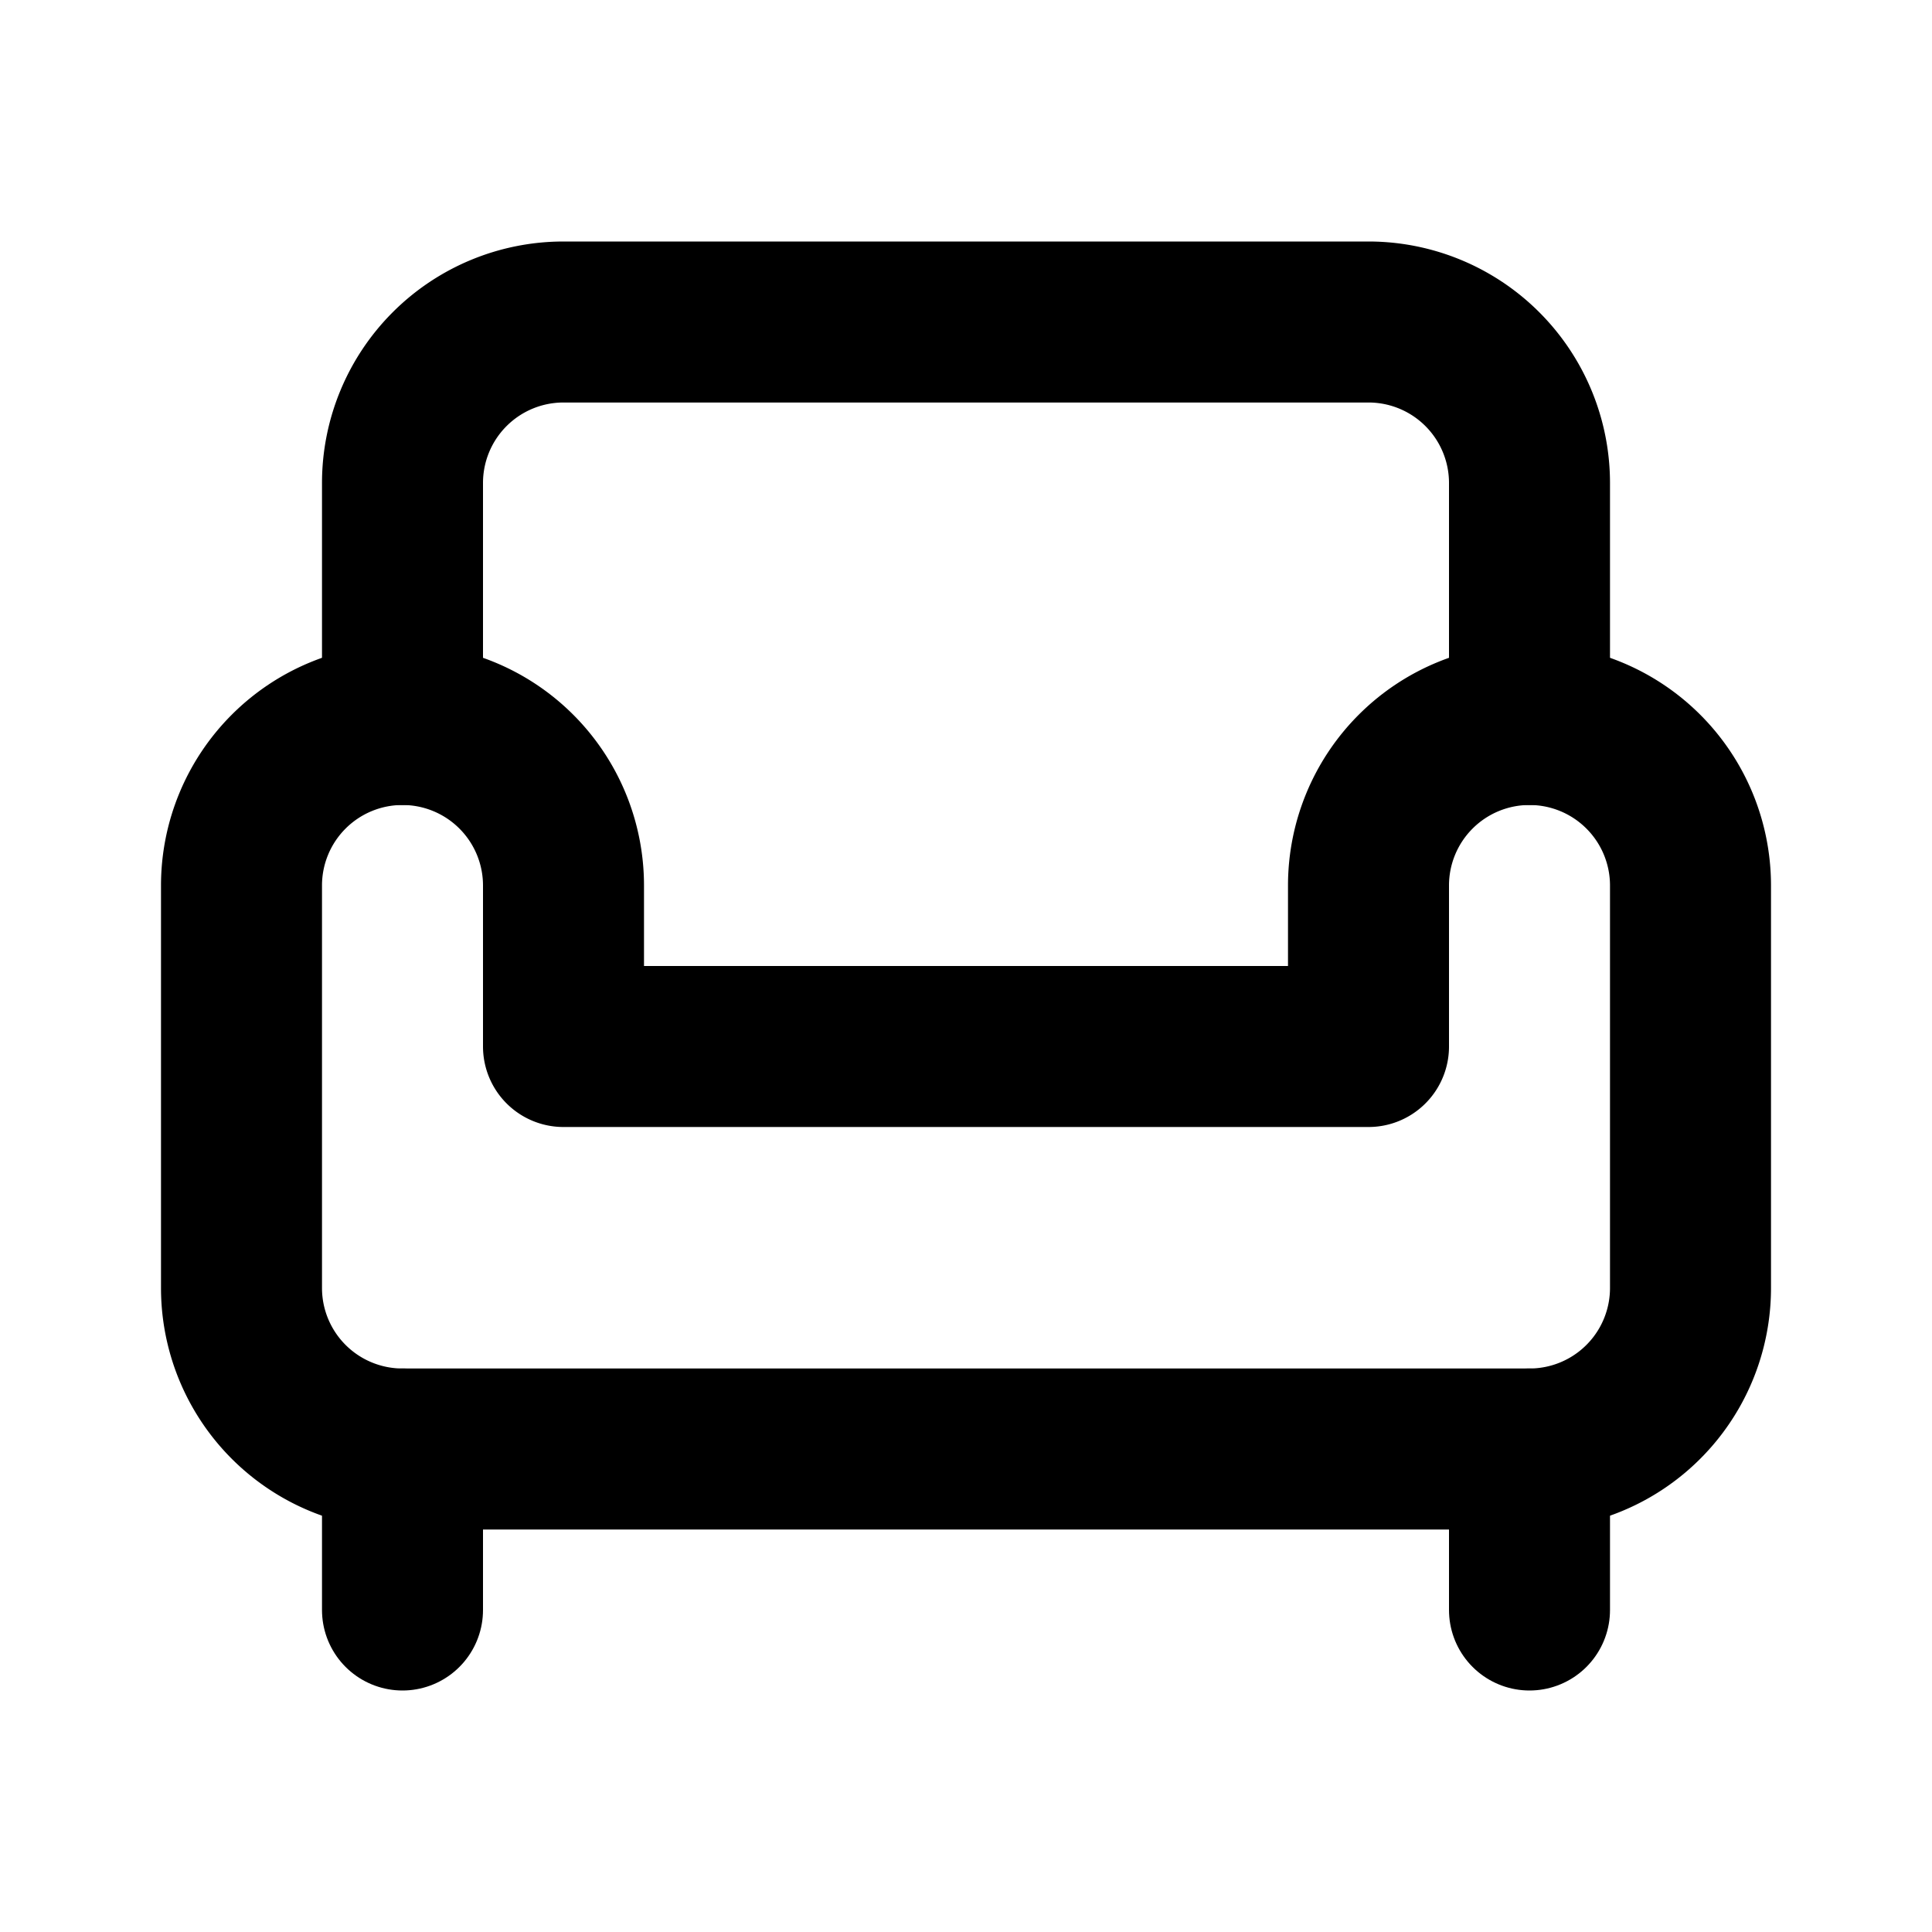<svg xmlns="http://www.w3.org/2000/svg" viewBox="0 0 24 24" fill="none" stroke="currentColor" stroke-width="2" stroke-linecap="round" stroke-linejoin="round">
  <path d="M19 9V6a2 2 0 0 0-2-2H7a2 2 0 0 0-2 2v3"/>
  <path d="M3 11v5a2 2 0 0 0 2 2h14a2 2 0 0 0 2-2v-5a2 2 0 0 0-4 0v2H7v-2a2 2 0 0 0-4 0Z"/>
  <path d="M5 18v2"/>
  <path d="M19 18v2"/>
</svg>